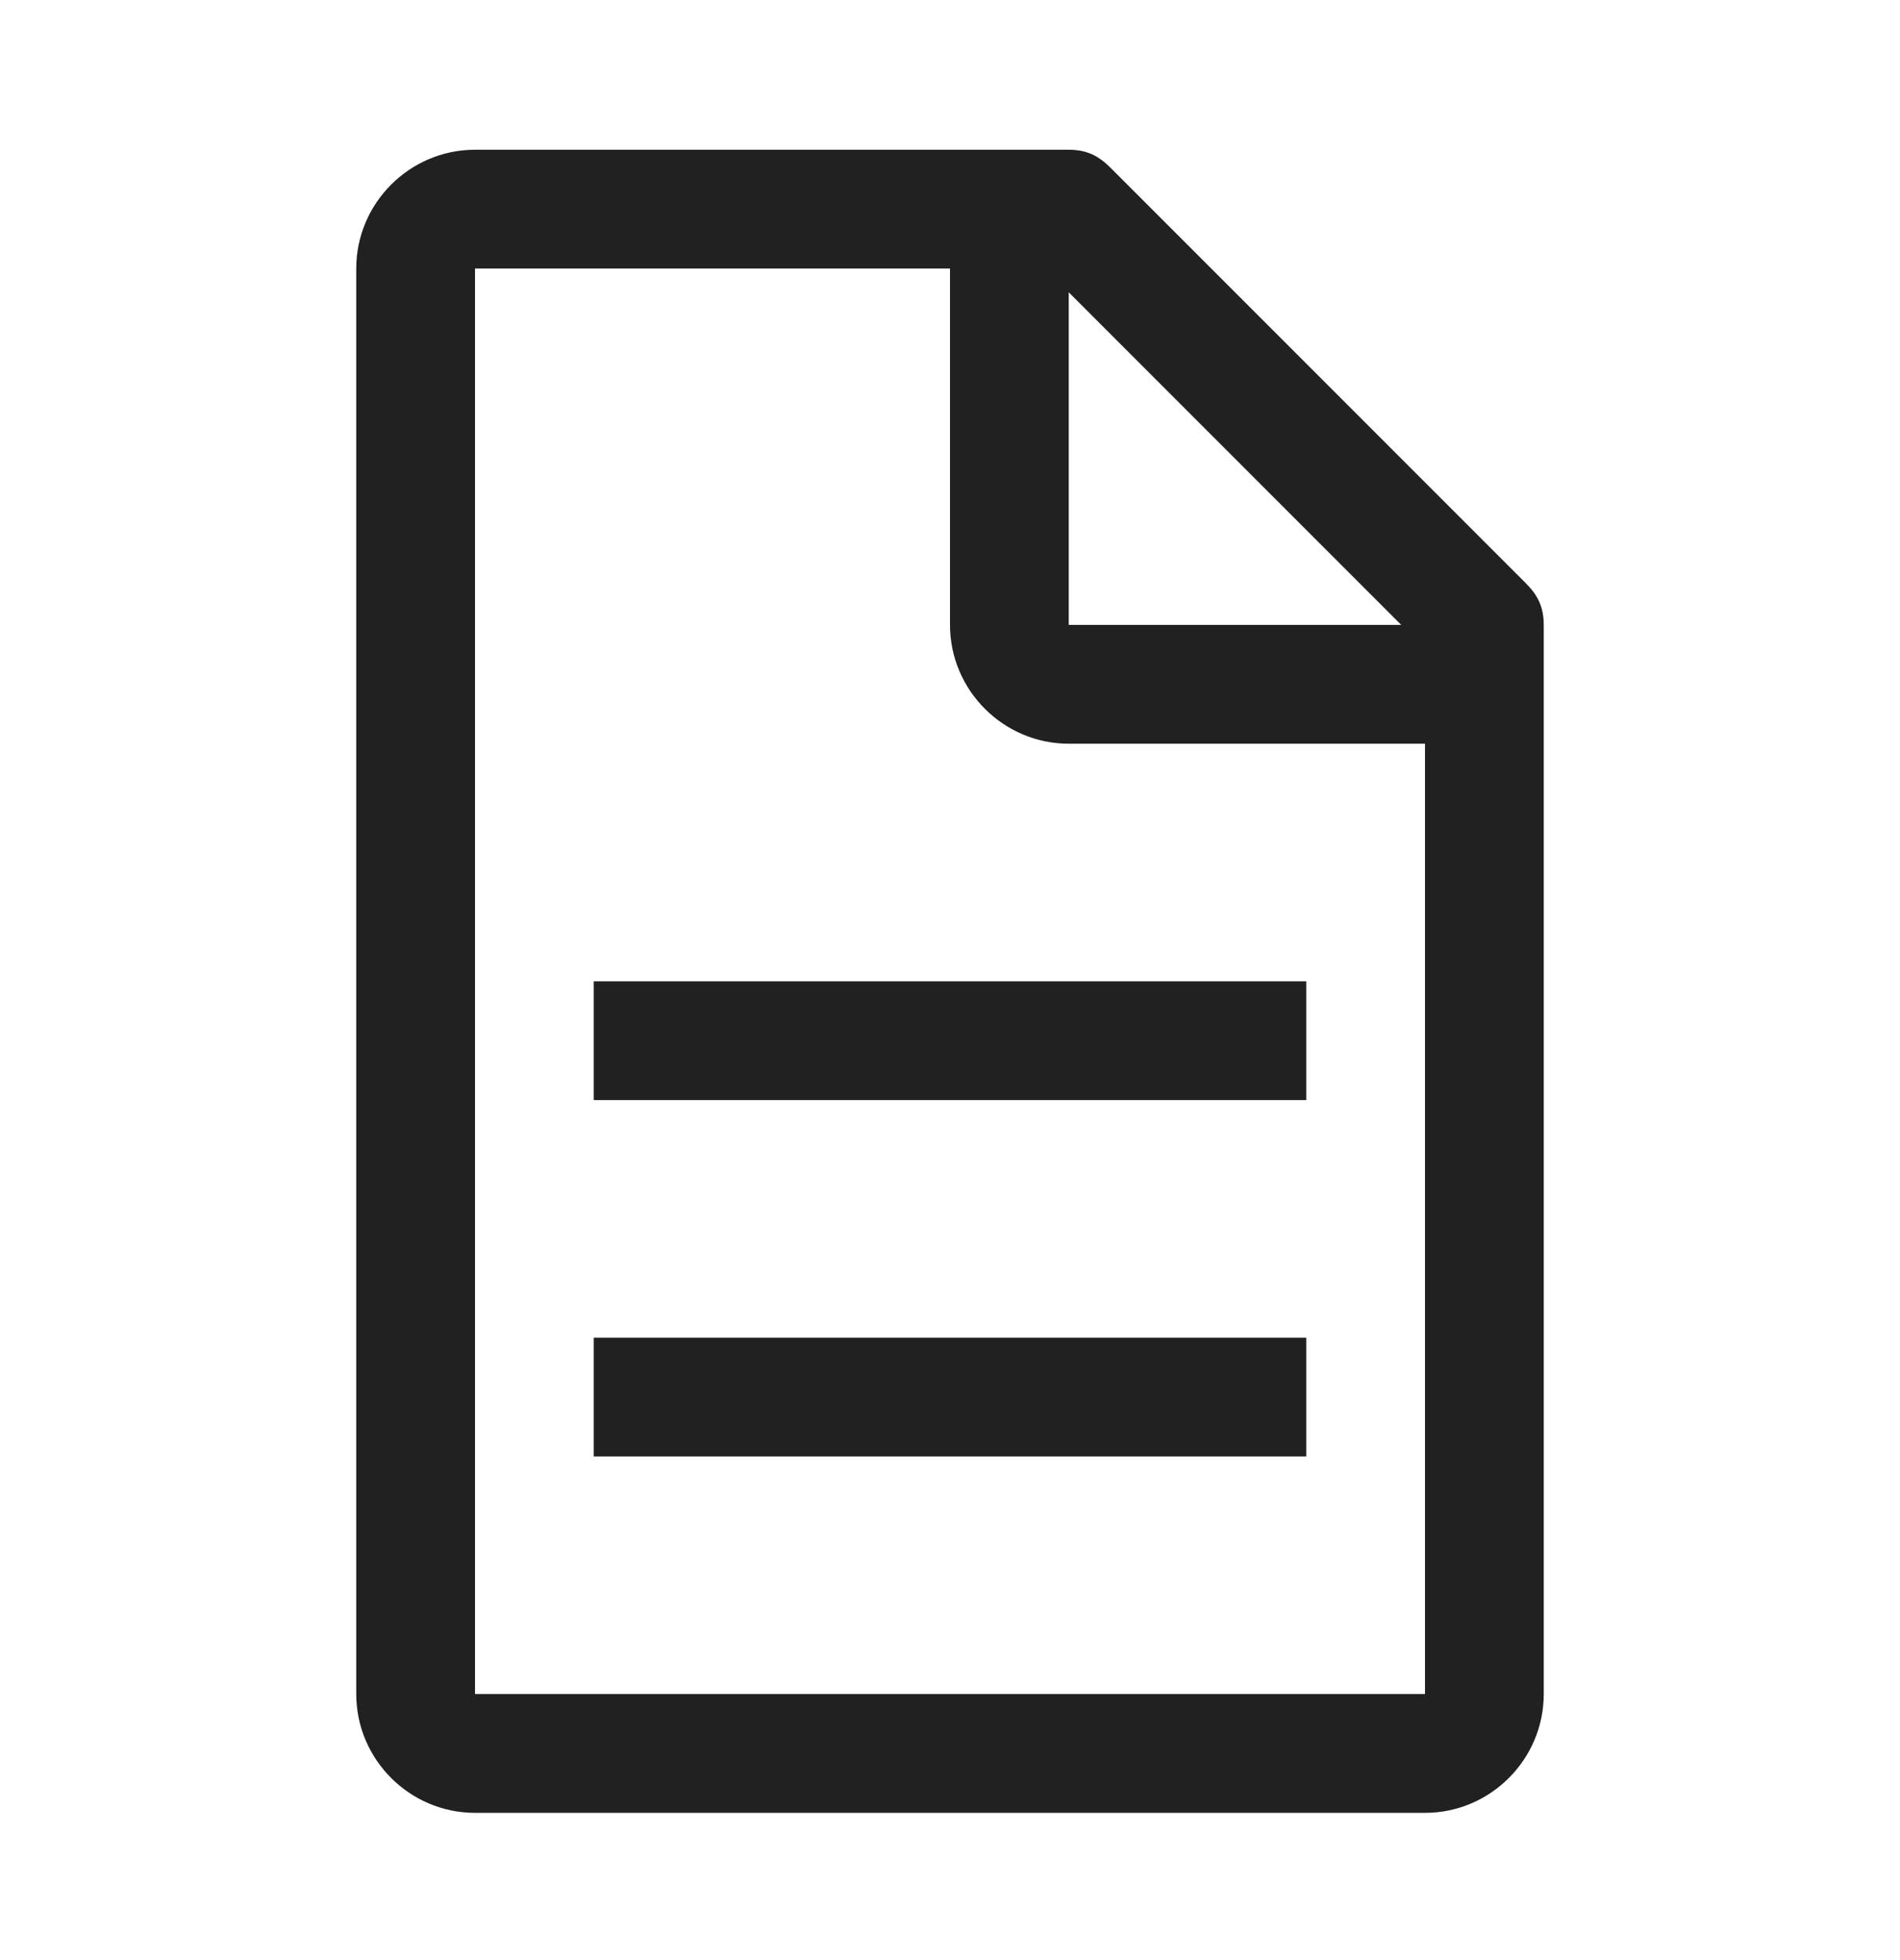 <svg width="32" height="33" viewBox="0 0 32 33" fill="none" xmlns="http://www.w3.org/2000/svg">
<path d="M25.7 9.821L18.7 2.821C18.5 2.621 18.3 2.521 18 2.521H8C6.9 2.521 6 3.421 6 4.521V28.521C6 29.622 6.9 30.521 8 30.521H24C25.1 30.521 26 29.622 26 28.521V10.521C26 10.222 25.9 10.021 25.7 9.821ZM18 4.921L23.6 10.521H18V4.921ZM24 28.521H8V4.521H16V10.521C16 11.621 16.9 12.521 18 12.521H24V28.521Z" fill="#212121"/>
<path d="M10 22.521H22V24.521H10V22.521ZM10 16.521H22V18.521H10V16.521Z" fill="#212121"/>
</svg>
